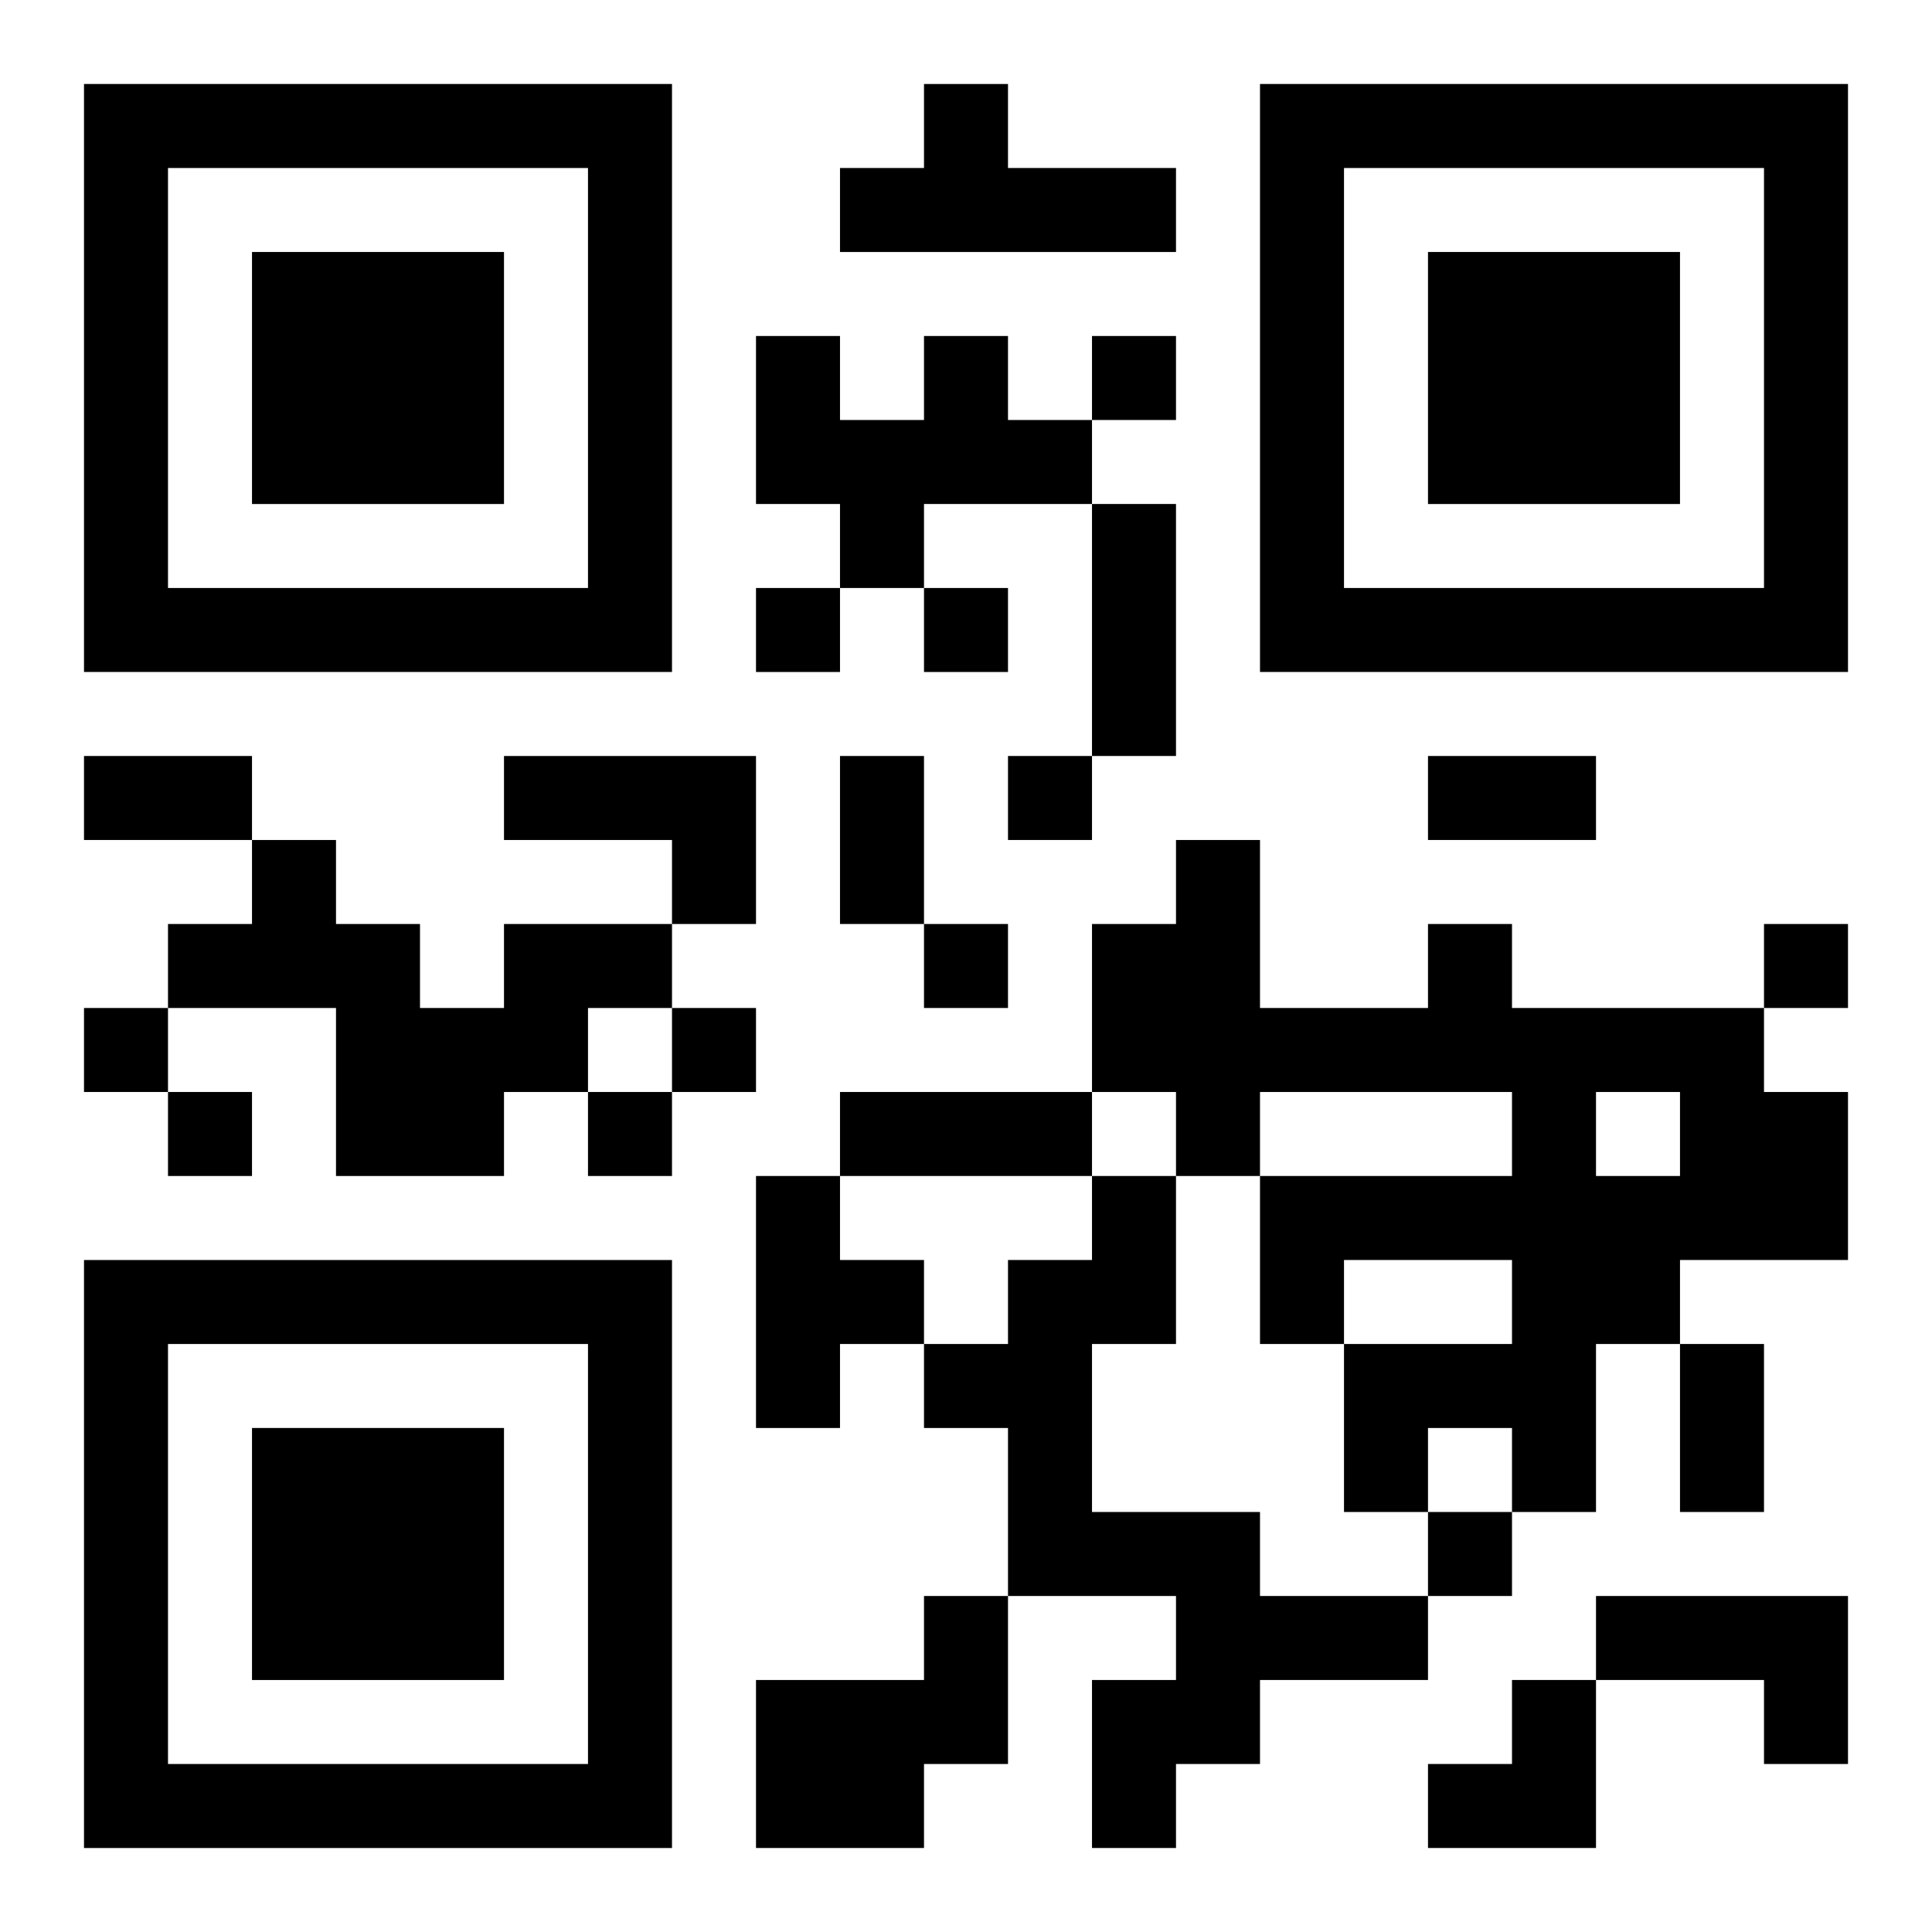 <?xml version="1.0" encoding="UTF-8"?>
<svg width="250" height="250" baseProfile="full" version="1.1" viewBox="-1 -1 23 23" xmlns="http://www.w3.org/2000/svg" xmlns:xlink="http://www.w3.org/1999/xlink"><symbol id="a"><path d="m0 7v7h7v-7h-7zm1 1h5v5h-5v-5zm1 1v3h3v-3h-3z"/></symbol><use y="-7" xlink:href="#a"/><use y="7" xlink:href="#a"/><use x="14" y="-7" xlink:href="#a"/><path d="m10 0h1v1h2v1h-4v-1h1v-1m0 3h1v1h1v1h-2v1h-1v-1h-1v-2h1v1h1v-1m-5 5h3v2h-1v-1h-2v-1m0 2h2v1h-1v1h-1v1h-2v-2h-2v-1h1v-1h1v1h1v1h1v-1m11 0h1v1h3v1h1v2h-2v1h-1v2h-1v-1h-1v1h-1v-2h2v-1h-2v1h-1v-2h3v-1h-3v1h-1v-1h-1v-2h1v-1h1v2h2v-1m2 2v1h1v-1h-1m-10 1h1v1h1v1h-1v1h-1v-3m4 0h1v2h-1v2h2v1h2v1h-2v1h-1v1h-1v-2h1v-1h-2v-2h-1v-1h1v-1h1v-1m-2 5h1v2h-1v1h-2v-2h2v-1m8 0h3v2h-1v-1h-2v-1m-6-15v1h1v-1h-1m-4 3v1h1v-1h-1m2 0v1h1v-1h-1m1 2v1h1v-1h-1m-1 2v1h1v-1h-1m10 0v1h1v-1h-1m-20 1v1h1v-1h-1m7 0v1h1v-1h-1m-6 1v1h1v-1h-1m5 0v1h1v-1h-1m10 5v1h1v-1h-1m-4-12h1v3h-1v-3m-12 3h2v1h-2v-1m9 0h1v2h-1v-2m7 0h2v1h-2v-1m-7 4h3v1h-3v-1m10 3h1v2h-1v-2m-3 4m1 0h1v2h-2v-1h1z"/></svg>
